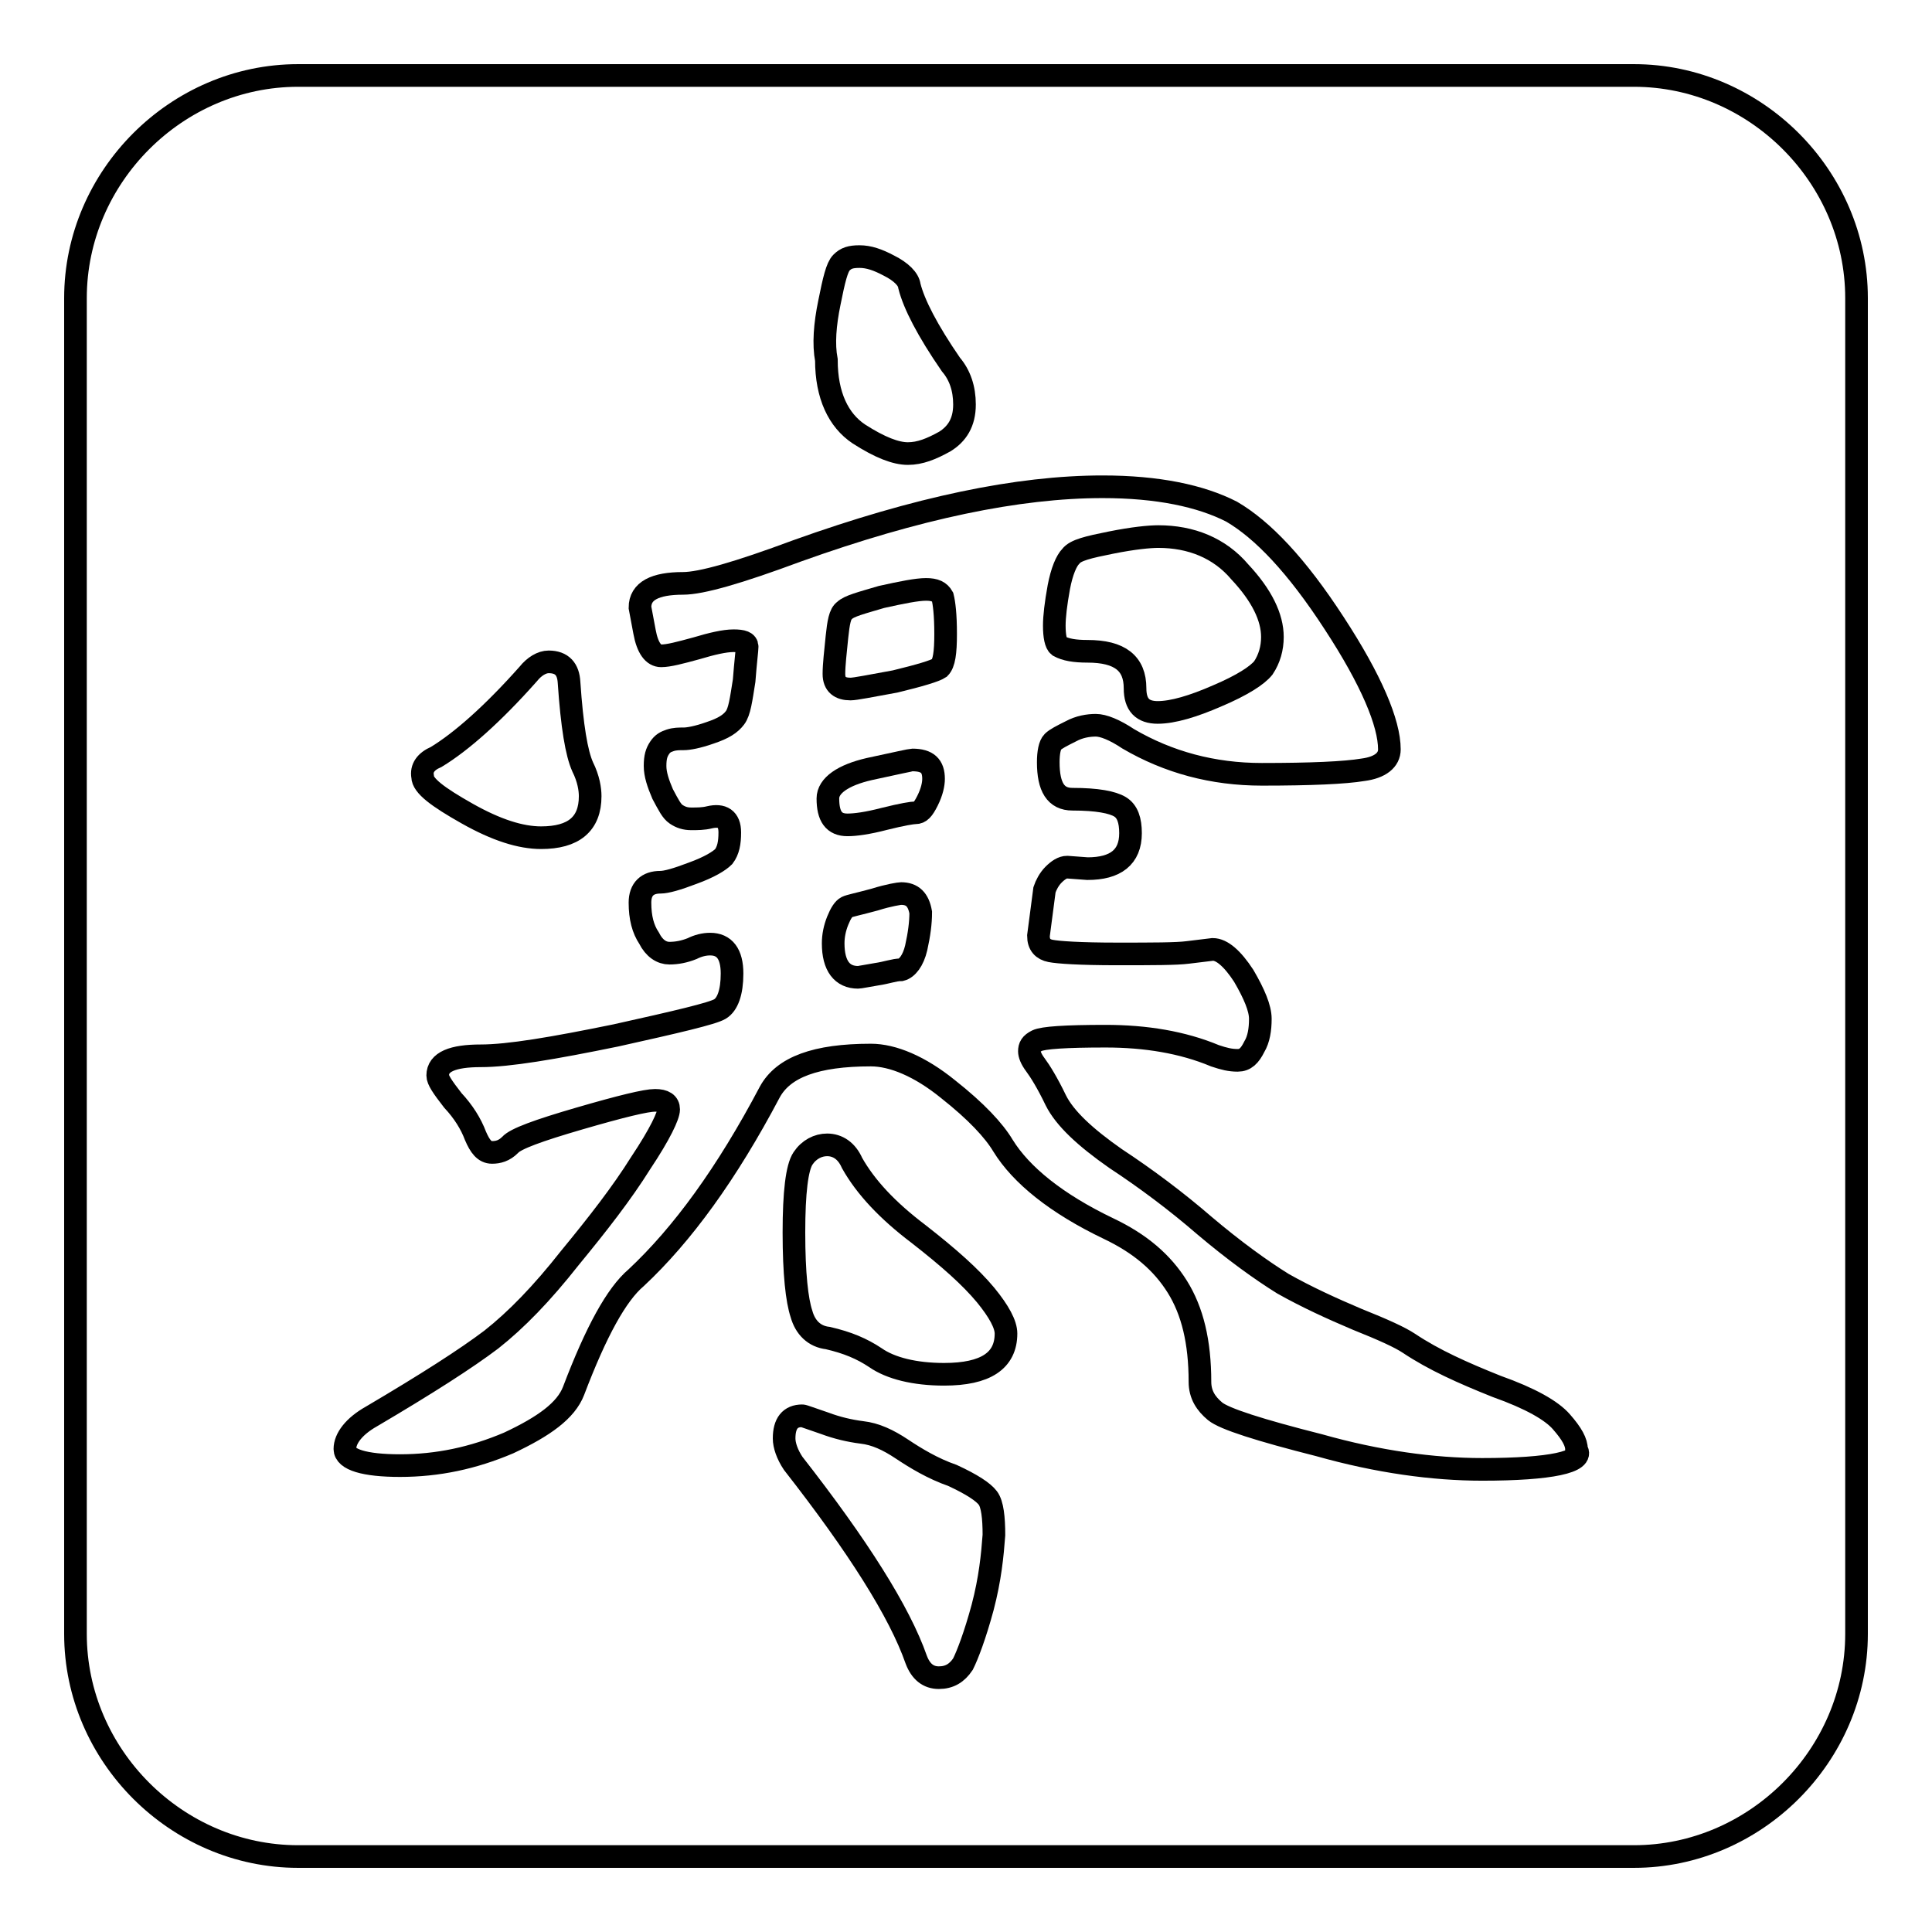 <?xml version="1.0" encoding="utf-8"?>
<!-- Svg Vector Icons : http://www.onlinewebfonts.com/icon -->
<!DOCTYPE svg PUBLIC "-//W3C//DTD SVG 1.1//EN" "http://www.w3.org/Graphics/SVG/1.1/DTD/svg11.dtd">
<svg version="1.1" xmlns="http://www.w3.org/2000/svg" xmlns:xlink="http://www.w3.org/1999/xlink" x="0px" y="0px" viewBox="0 0 256 256" enable-background="new 0 0 256 256" xml:space="preserve">
<g><g><path stroke-width="3" fill-opacity="0" stroke="#000000"  d="M216.5,10h-177C23.4,10,10,23.4,10,39.5v177c0,16.1,13.4,29.5,29.5,29.5h177c16.1,0,29.5-13.4,29.5-29.5v-177C246,23.4,232.6,10,216.5,10z M109.9,40.1c0.6-3,1-4.7,1.6-5.3c0.6-0.6,1.2-0.8,2.4-0.8c1.2,0,2.4,0.4,3.9,1.2c1.6,0.8,2.6,1.8,2.7,2.7c0.6,2.4,2.4,5.9,5.5,10.4c1.2,1.4,1.8,3.2,1.8,5.3c0,2.4-1,3.9-2.6,4.9c-1.8,1-3.3,1.6-4.9,1.6s-3.7-0.8-6.5-2.6c-2.7-1.8-4.3-5.1-4.3-9.8C109.1,45.6,109.3,43,109.9,40.1z M57.8,100.3c3.3-2,7.5-5.7,12.2-11c0.8-1,1.8-1.6,2.7-1.6c1.8,0,2.6,1,2.7,2.7c0.4,5.9,1,9.4,1.8,11.2c0.8,1.6,1,3,1,3.9c0,3.7-2.2,5.5-6.5,5.5c-2.7,0-5.9-1-9.8-3.2c-3.9-2.2-5.9-3.7-5.9-4.9C55.8,101.8,56.4,100.9,57.8,100.3z M130.2,213c-1,3.7-2,6.3-2.6,7.5c-0.8,1.2-1.8,1.8-3.2,1.8s-2.4-0.8-3-2.4c-2.2-6.3-7.7-15-16.3-26c-0.8-1.2-1.2-2.4-1.2-3.3c0-2,0.8-3,2.4-3c0.2,0,1.2,0.4,3,1c1.6,0.6,3.3,1,4.9,1.2c1.8,0.2,3.5,1,5.3,2.2c1.8,1.2,4.1,2.6,6.7,3.5c2.6,1.2,4.1,2.2,4.7,3c0.6,0.8,0.8,2.6,0.8,4.9C131.5,206.1,131.2,209.2,130.2,213z M125.1,182.1c-3.9,0-7.1-0.8-9.1-2.2c-1.8-1.2-3.7-2-6.3-2.6c-1.8-0.2-3-1.4-3.5-3.2c-0.6-1.8-1-5.3-1-10.8c0-5.3,0.4-8.6,1.2-9.8c0.8-1.2,2-1.8,3.2-1.8c1.4,0,2.6,0.8,3.3,2.4c1.8,3.2,4.7,6.3,8.8,9.4c4.1,3.2,6.9,5.7,8.9,8.1c1.8,2.2,2.7,3.9,2.7,5.1C133.3,180.3,130.6,182.1,125.1,182.1z M196.4,194.7c-6.5,0-13.8-1-21.6-3.2c-7.9-2-12.6-3.5-13.8-4.5c-1.2-1-2-2.2-2-3.9c0-5.3-1-9.4-3-12.6s-4.9-5.7-9.1-7.7c-6.9-3.3-11.6-7.1-14-11c-1.2-2-3.5-4.5-7.3-7.5c-3.7-3-7.3-4.5-10.2-4.5c-7.3,0-11.6,1.6-13.4,4.9c-5.7,10.8-11.6,18.9-17.7,24.6c-2.6,2.2-5.3,7.1-8.3,15c-1,2.6-3.9,4.7-8.6,6.9c-4.7,2-9.4,3-14.4,3c-4.7,0-7.3-0.8-7.3-2.2c0-1.4,1.2-3,3.5-4.3c7.3-4.3,12.6-7.7,15.9-10.2c3.3-2.6,6.7-6.1,10.4-10.8c3.7-4.5,6.9-8.6,9.4-12.6c2.6-3.9,3.7-6.3,3.7-7.1c0-0.8-0.6-1.2-1.8-1.2c-1.2,0-4.5,0.8-10,2.4c-5.5,1.6-8.5,2.7-9.2,3.5c-0.8,0.8-1.6,1-2.4,1c-1,0-1.6-0.8-2.2-2.2c-0.6-1.6-1.6-3.2-3-4.7c-1.4-1.8-2-2.7-2-3.3c0-1.8,2-2.6,5.7-2.6c3.7,0,9.6-1,17.9-2.7c8.1-1.8,12.8-2.9,13.8-3.5c1-0.6,1.6-2.2,1.6-4.7c0-2.6-1-3.9-2.9-3.9c-0.8,0-1.6,0.2-2.4,0.6c-1,0.4-2,0.6-3,0.6s-2-0.6-2.7-2c-0.8-1.2-1.2-2.7-1.2-4.7c0-1.8,1-2.7,2.7-2.7c0.8,0,2.2-0.4,4.3-1.2c2.2-0.8,3.5-1.6,4.1-2.2c0.6-0.8,0.8-1.8,0.8-3.2c0-1.8-1-2.4-2.7-2c-0.8,0.2-1.6,0.2-2.4,0.2s-1.4-0.2-2-0.6c-0.6-0.4-1-1.2-1.8-2.7c-0.6-1.4-1-2.6-1-3.7c0-1.2,0.2-1.8,0.6-2.4c0.4-0.6,0.8-0.8,1.4-1c0.6-0.2,1.2-0.2,1.8-0.2s1.8-0.2,3.5-0.8c1.8-0.6,2.7-1.2,3.3-2c0.6-0.8,0.8-2.4,1.2-4.9c0.2-2.6,0.4-4.1,0.4-4.5c0-0.6-0.6-0.8-1.8-0.8c-1.2,0-2.9,0.4-4.9,1c-2.2,0.6-3.7,1-4.7,1s-1.8-1-2.2-3.2l-0.6-3.2c0-2.2,2-3.2,5.7-3.2c2.4,0,7.3-1.4,15.1-4.3c15.9-5.7,29.3-8.5,40.5-8.5c7.3,0,13,1.2,17.1,3.3c4.1,2.4,8.6,7.1,13.6,14.8c4.9,7.5,7.3,13.2,7.3,16.7c0,1.4-1.2,2.4-3.5,2.7c-2.4,0.4-6.9,0.6-13.4,0.6s-12.4-1.6-17.7-4.7c-1.8-1.2-3.3-1.8-4.3-1.8c-1,0-2.2,0.2-3.3,0.8c-1.2,0.6-2,1-2.4,1.4c-0.4,0.4-0.6,1.4-0.6,2.7c0,3.3,1,4.9,3.2,4.9c3.3,0,5.3,0.4,6.3,1c1,0.6,1.4,1.8,1.4,3.5c0,3.2-2,4.7-5.7,4.7l-2.7-0.2c-0.6,0-1.2,0.4-1.8,1c-0.6,0.6-1,1.4-1.2,2l-0.8,6.1c0,1.2,0.6,1.8,1.6,2c1,0.2,3.9,0.4,8.8,0.4c4.7,0,7.9,0,9.4-0.2l3.3-0.4c1.2,0,2.6,1.2,4.1,3.5c1.4,2.4,2.2,4.3,2.2,5.7s-0.2,2.7-0.8,3.7c-0.6,1.2-1.2,1.8-2.2,1.8c-1,0-1.8-0.2-3-0.6c-4.3-1.8-9.2-2.6-14.5-2.6c-5.3,0-8.3,0.2-9.1,0.6c-0.8,0.4-1,0.8-1,1.4c0,0.4,0.2,1,0.8,1.8c0.6,0.8,1.6,2.4,2.7,4.7c1.2,2.4,3.9,4.9,7.9,7.7c4.1,2.7,8.1,5.7,11.8,8.9c3.9,3.3,7.5,5.9,10.4,7.7c3.2,1.8,6.5,3.3,9.8,4.7c3.5,1.4,5.7,2.4,6.9,3.2c3.3,2.2,7.1,3.9,11.6,5.7c4.5,1.6,7.3,3.2,8.6,4.7c1.4,1.6,2,2.7,2,3.7C210,193.7,205.5,194.7,196.4,194.7z"/><path stroke-width="3" fill-opacity="0" stroke="#000000"  d="M122.7,78.1c-1.2,0-3.2,0.4-5.9,1c-2.7,0.8-4.3,1.2-4.9,1.8c-0.6,0.4-0.8,1.6-1,3.5c-0.2,2-0.4,3.7-0.4,4.9c0,1.4,0.8,2,2.2,2c0.6,0,2.6-0.4,5.9-1c3.3-0.8,5.3-1.4,5.9-1.8c0.6-0.6,0.8-2,0.8-4.5c0-2.6-0.2-4.1-0.4-4.9C124.5,78.4,123.9,78.1,122.7,78.1z"/><path stroke-width="3" fill-opacity="0" stroke="#000000"  d="M120.9,100.7c-0.2,0-2,0.4-5.7,1.2c-3.5,0.8-5.5,2.2-5.5,3.9c0,2.4,0.8,3.5,2.6,3.5c1,0,2.6-0.2,4.9-0.8c2.4-0.6,3.7-0.8,4.1-0.8c0.6,0,1-0.4,1.6-1.6c0.6-1.2,0.8-2.2,0.8-2.9C123.7,101.5,122.9,100.7,120.9,100.7z"/><path stroke-width="3" fill-opacity="0" stroke="#000000"  d="M119.4,118.4c-0.2,0-1.6,0.2-3.5,0.8c-2.2,0.6-3.3,0.8-3.7,1c-0.4,0.2-0.8,0.8-1.2,1.8c-0.4,1-0.6,2-0.6,3c0,3,1.2,4.5,3.3,4.5c0.2,0,1.2-0.2,2.4-0.4c1.4-0.2,2.4-0.6,3.3-0.6c0.8-0.2,1.6-1.2,2-2.9c0.4-1.8,0.6-3.3,0.6-4.7C121.7,119.2,120.9,118.4,119.4,118.4z"/><path stroke-width="3" fill-opacity="0" stroke="#000000"  d="M144.1,86.3c4.3,0,6.3,1.6,6.3,4.9c0,2.2,1,3.2,3,3.2c2,0,4.7-0.8,7.9-2.2c3.3-1.4,5.3-2.7,6.1-3.7c0.8-1.2,1.2-2.6,1.2-4.1c0-2.6-1.4-5.5-4.3-8.6c-2.7-3.2-6.5-4.7-10.8-4.7c-1.2,0-3.3,0.2-6.3,0.8s-4.7,1-5.3,1.8c-0.6,0.6-1.2,2-1.6,4.1c-0.4,2.2-0.6,3.9-0.6,5.1c0,1.4,0.2,2.4,0.6,2.7C141.2,86.1,142.4,86.3,144.1,86.3z"/></g></g>
</svg>